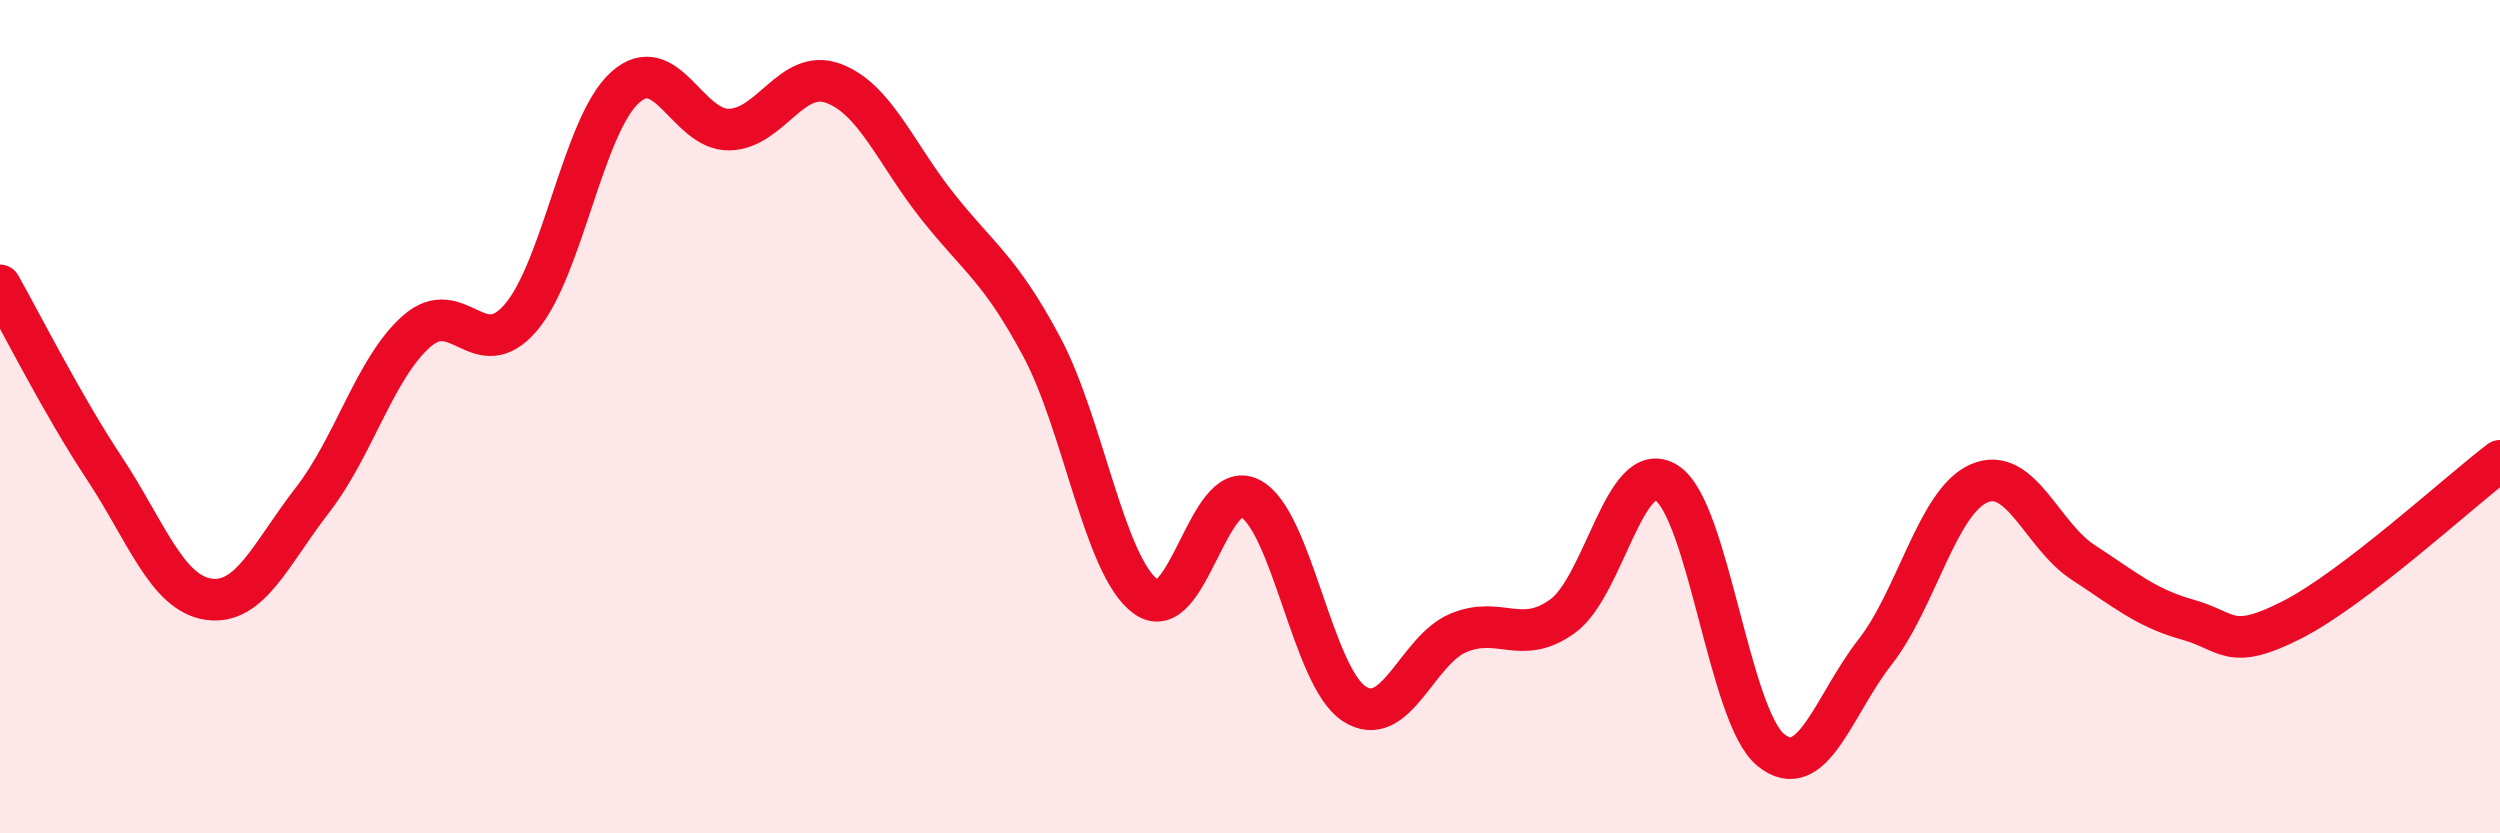 
    <svg width="60" height="20" viewBox="0 0 60 20" xmlns="http://www.w3.org/2000/svg">
      <path
        d="M 0,6.85 C 0.5,7.73 1.5,9.72 2.5,11.23 C 3.5,12.74 4,14.23 5,14.38 C 6,14.53 6.5,13.29 7.5,12 C 8.5,10.71 9,8.83 10,7.95 C 11,7.07 11.5,8.79 12.5,7.62 C 13.5,6.45 14,3 15,2.1 C 16,1.2 16.5,3.13 17.5,3.11 C 18.5,3.09 19,1.63 20,2 C 21,2.37 21.5,3.69 22.5,4.95 C 23.5,6.21 24,6.45 25,8.32 C 26,10.19 26.5,13.59 27.5,14.32 C 28.5,15.05 29,11.45 30,11.96 C 31,12.47 31.5,16.24 32.5,16.89 C 33.5,17.54 34,15.61 35,15.19 C 36,14.77 36.5,15.51 37.5,14.79 C 38.5,14.07 39,10.95 40,11.59 C 41,12.23 41.5,17.19 42.5,18 C 43.5,18.81 44,16.93 45,15.65 C 46,14.37 46.5,12.03 47.5,11.6 C 48.5,11.17 49,12.85 50,13.5 C 51,14.15 51.5,14.59 52.5,14.87 C 53.5,15.15 53.5,15.64 55,14.88 C 56.5,14.12 59,11.82 60,11.06L60 20L0 20Z"
        fill="#EB0A25"
        opacity="0.1"
        stroke-linecap="round"
        stroke-linejoin="round"
      />
      <path
        d="M 0,6.85 C 0.5,7.73 1.5,9.72 2.5,11.23 C 3.5,12.74 4,14.23 5,14.38 C 6,14.53 6.5,13.29 7.5,12 C 8.5,10.71 9,8.83 10,7.95 C 11,7.07 11.5,8.79 12.5,7.62 C 13.5,6.45 14,3 15,2.1 C 16,1.2 16.5,3.13 17.5,3.11 C 18.5,3.09 19,1.63 20,2 C 21,2.37 21.5,3.69 22.5,4.95 C 23.5,6.21 24,6.45 25,8.32 C 26,10.19 26.5,13.59 27.5,14.32 C 28.5,15.05 29,11.45 30,11.96 C 31,12.47 31.5,16.24 32.5,16.89 C 33.5,17.54 34,15.61 35,15.19 C 36,14.77 36.5,15.51 37.5,14.79 C 38.5,14.07 39,10.95 40,11.59 C 41,12.23 41.5,17.19 42.5,18 C 43.5,18.81 44,16.93 45,15.65 C 46,14.37 46.5,12.03 47.5,11.6 C 48.5,11.17 49,12.85 50,13.5 C 51,14.15 51.5,14.59 52.5,14.87 C 53.5,15.15 53.5,15.64 55,14.88 C 56.5,14.12 59,11.82 60,11.06"
        stroke="#EB0A25"
        stroke-width="1"
        fill="none"
        stroke-linecap="round"
        stroke-linejoin="round"
      />
    </svg>
  